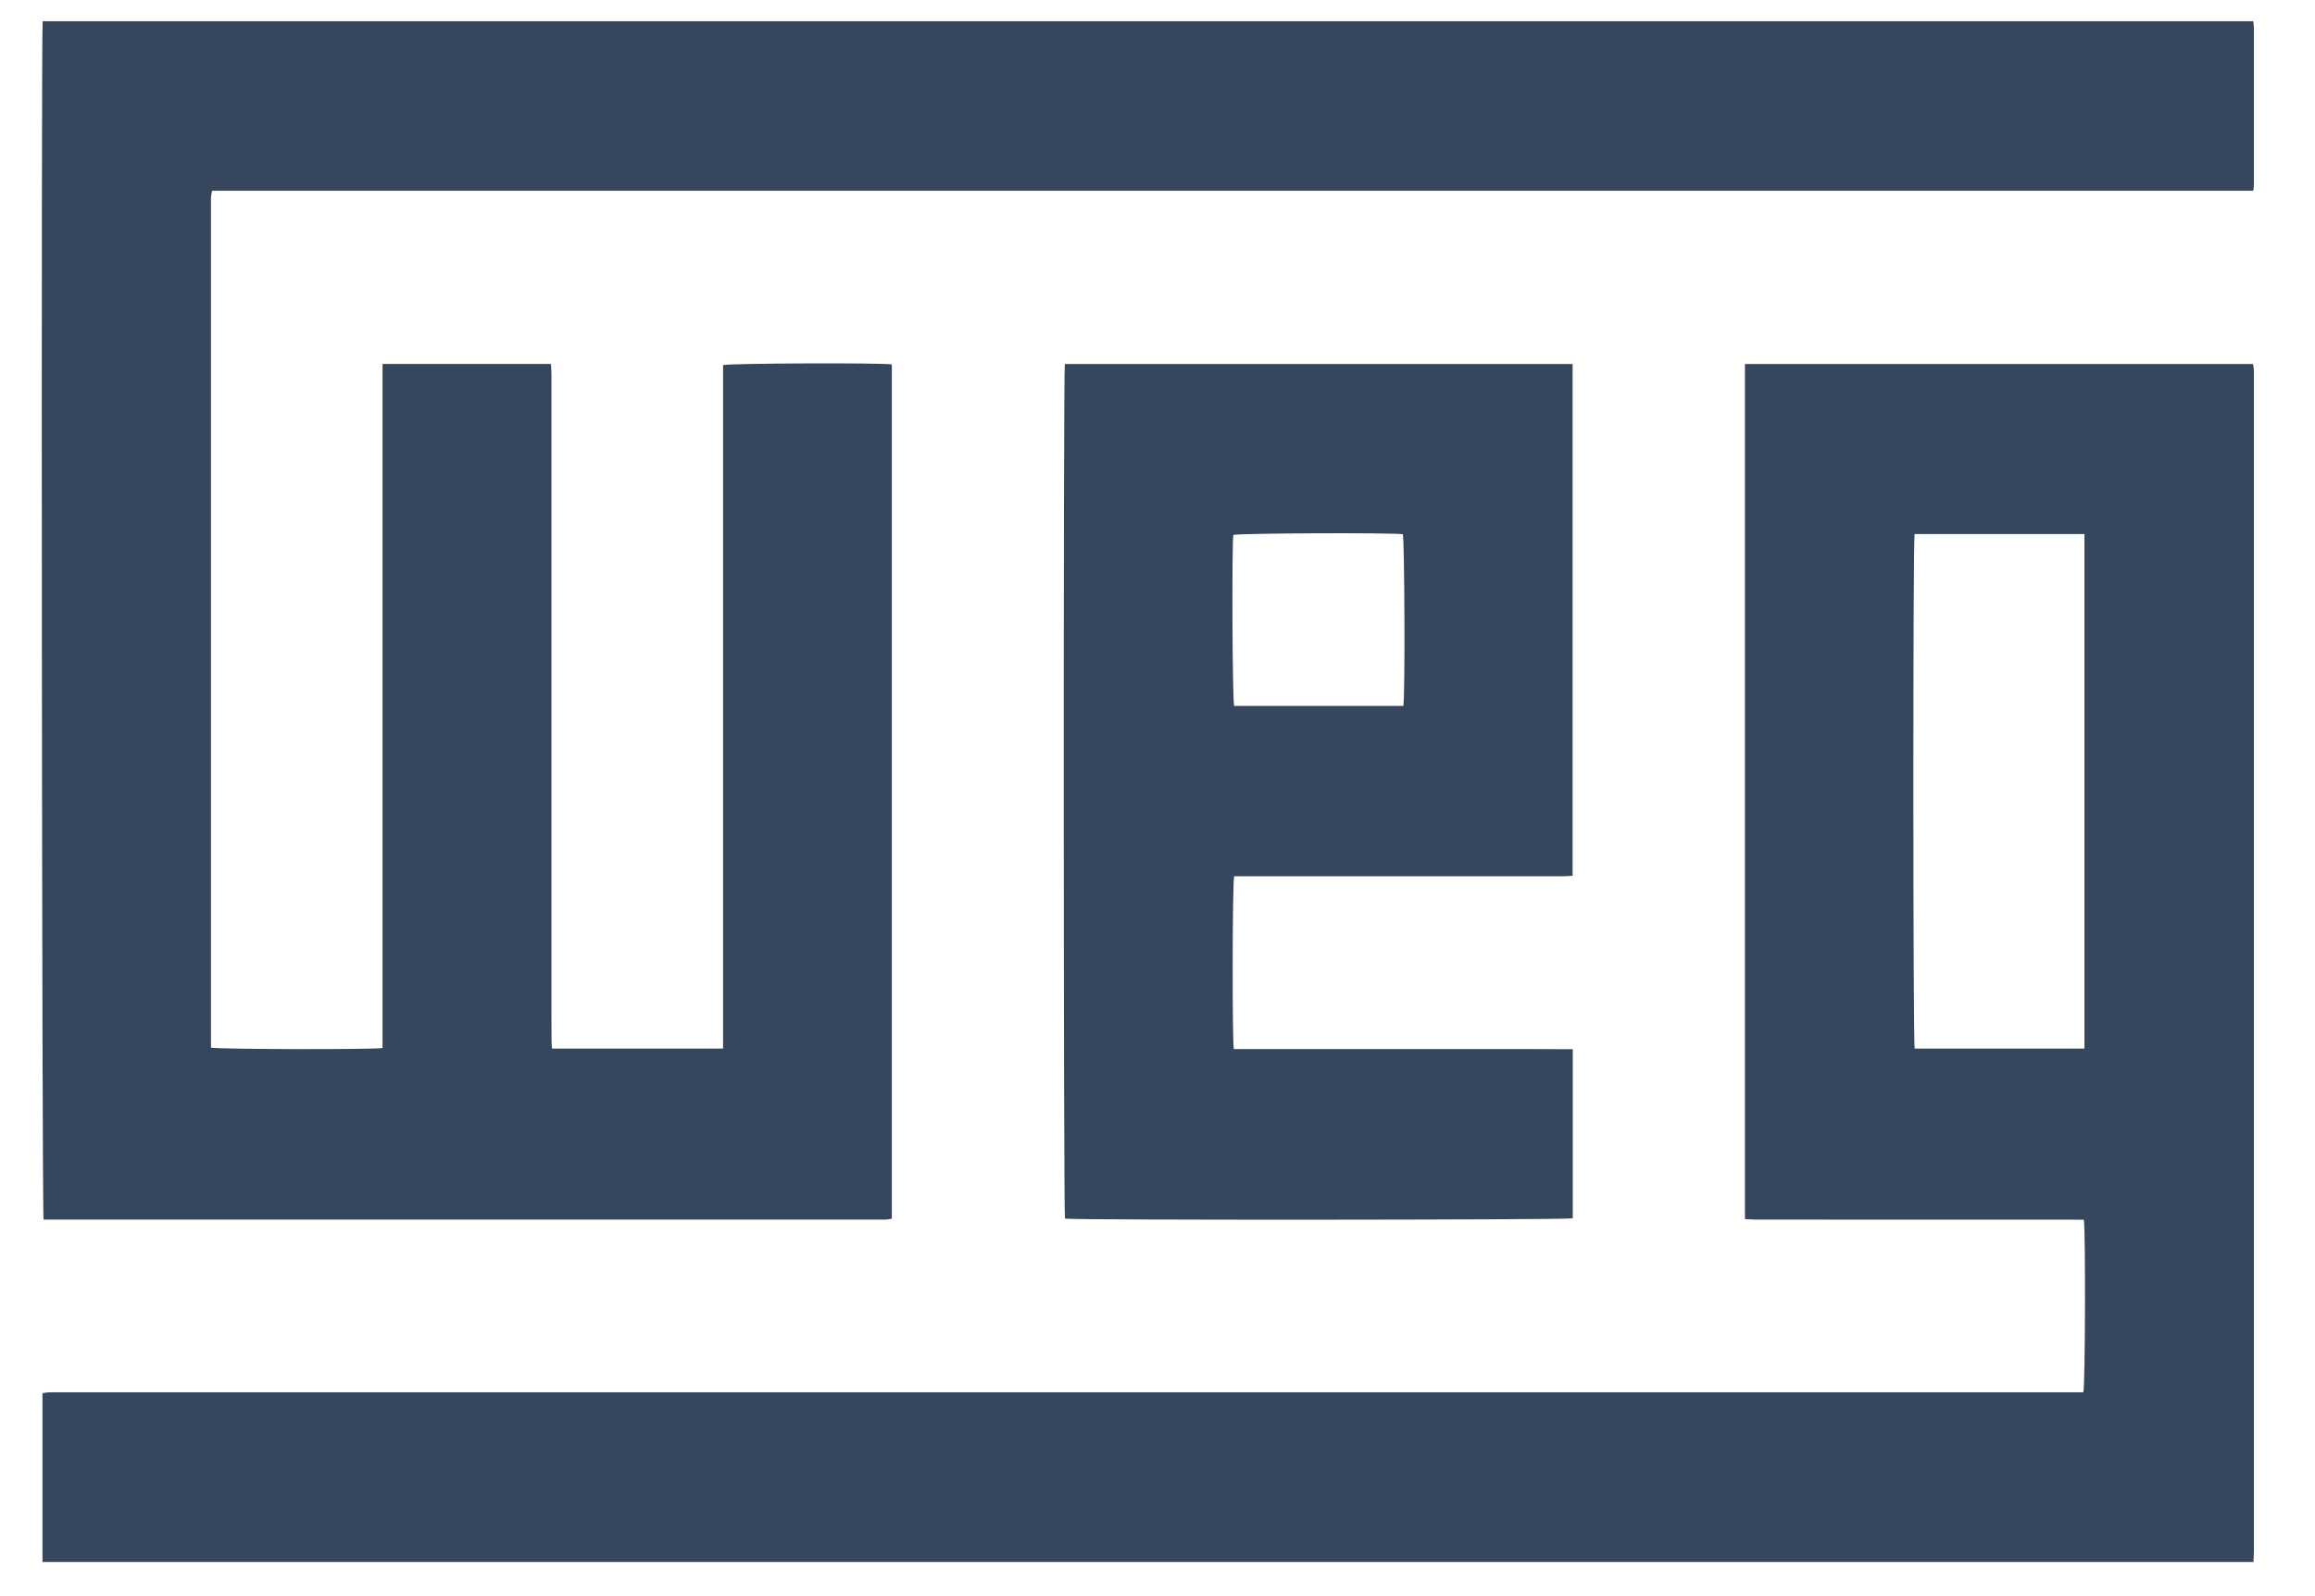 <svg xmlns="http://www.w3.org/2000/svg" width="29" height="20" viewBox="0 0 29 20" fill="none"><path d="M0.534 0.266H28.226C28.229 0.295 28.235 0.324 28.235 0.354C28.235 1.004 28.235 1.653 28.235 2.303C28.235 2.328 28.231 2.352 28.227 2.39C27.618 2.39 27.011 2.39 26.404 2.39C25.793 2.39 25.183 2.39 24.572 2.39H2.658C2.652 2.417 2.646 2.437 2.644 2.458C2.642 2.489 2.643 2.521 2.643 2.552C2.643 6.029 2.643 9.506 2.643 12.982V13.127C2.724 13.149 4.676 13.153 4.792 13.132V4.56H6.902C6.904 4.609 6.908 4.654 6.908 4.7C6.908 7.371 6.908 10.042 6.908 12.713C6.908 12.819 6.908 12.925 6.909 13.032C6.909 13.065 6.912 13.099 6.915 13.139H9.058V4.575C9.134 4.551 11.056 4.545 11.172 4.566V15.27C11.147 15.274 11.124 15.28 11.1 15.282C11.075 15.283 11.05 15.282 11.026 15.282C7.583 15.282 4.141 15.282 0.698 15.282H0.546C0.524 15.197 0.515 0.507 0.534 0.266Z" fill="#36465C"></path><path d="M0.532 19.571V17.458C0.555 17.454 0.578 17.448 0.601 17.447C0.639 17.445 0.676 17.446 0.713 17.446C9.121 17.446 17.529 17.446 25.937 17.446H26.098C26.122 17.367 26.127 15.401 26.104 15.283H25.98C24.65 15.283 23.319 15.283 21.989 15.282C21.947 15.282 21.904 15.278 21.859 15.275V4.561H28.223C28.227 4.584 28.232 4.607 28.234 4.63C28.236 4.658 28.235 4.687 28.235 4.715C28.235 9.616 28.235 14.518 28.235 19.42C28.235 19.468 28.231 19.517 28.229 19.572H0.532V19.571ZM23.984 6.692C23.963 6.785 23.964 13.055 23.985 13.139H26.112V6.692H23.984Z" fill="#36465C"></path><path d="M19.7 4.561V10.974C19.659 10.976 19.617 10.98 19.575 10.98C18.245 10.98 16.914 10.98 15.584 10.98H15.46C15.438 11.064 15.435 13.036 15.456 13.145C15.654 13.145 15.854 13.145 16.055 13.145H18.483C18.687 13.145 18.892 13.145 19.097 13.145C19.297 13.146 19.498 13.146 19.702 13.147V15.266C19.628 15.287 13.435 15.29 13.341 15.27C13.322 15.198 13.32 4.66 13.339 4.561H19.7V4.561ZM17.58 8.845C17.603 8.693 17.595 6.758 17.573 6.694C17.439 6.673 15.513 6.681 15.45 6.703C15.43 6.848 15.438 8.777 15.46 8.845H17.58Z" fill="#36465C"></path></svg>